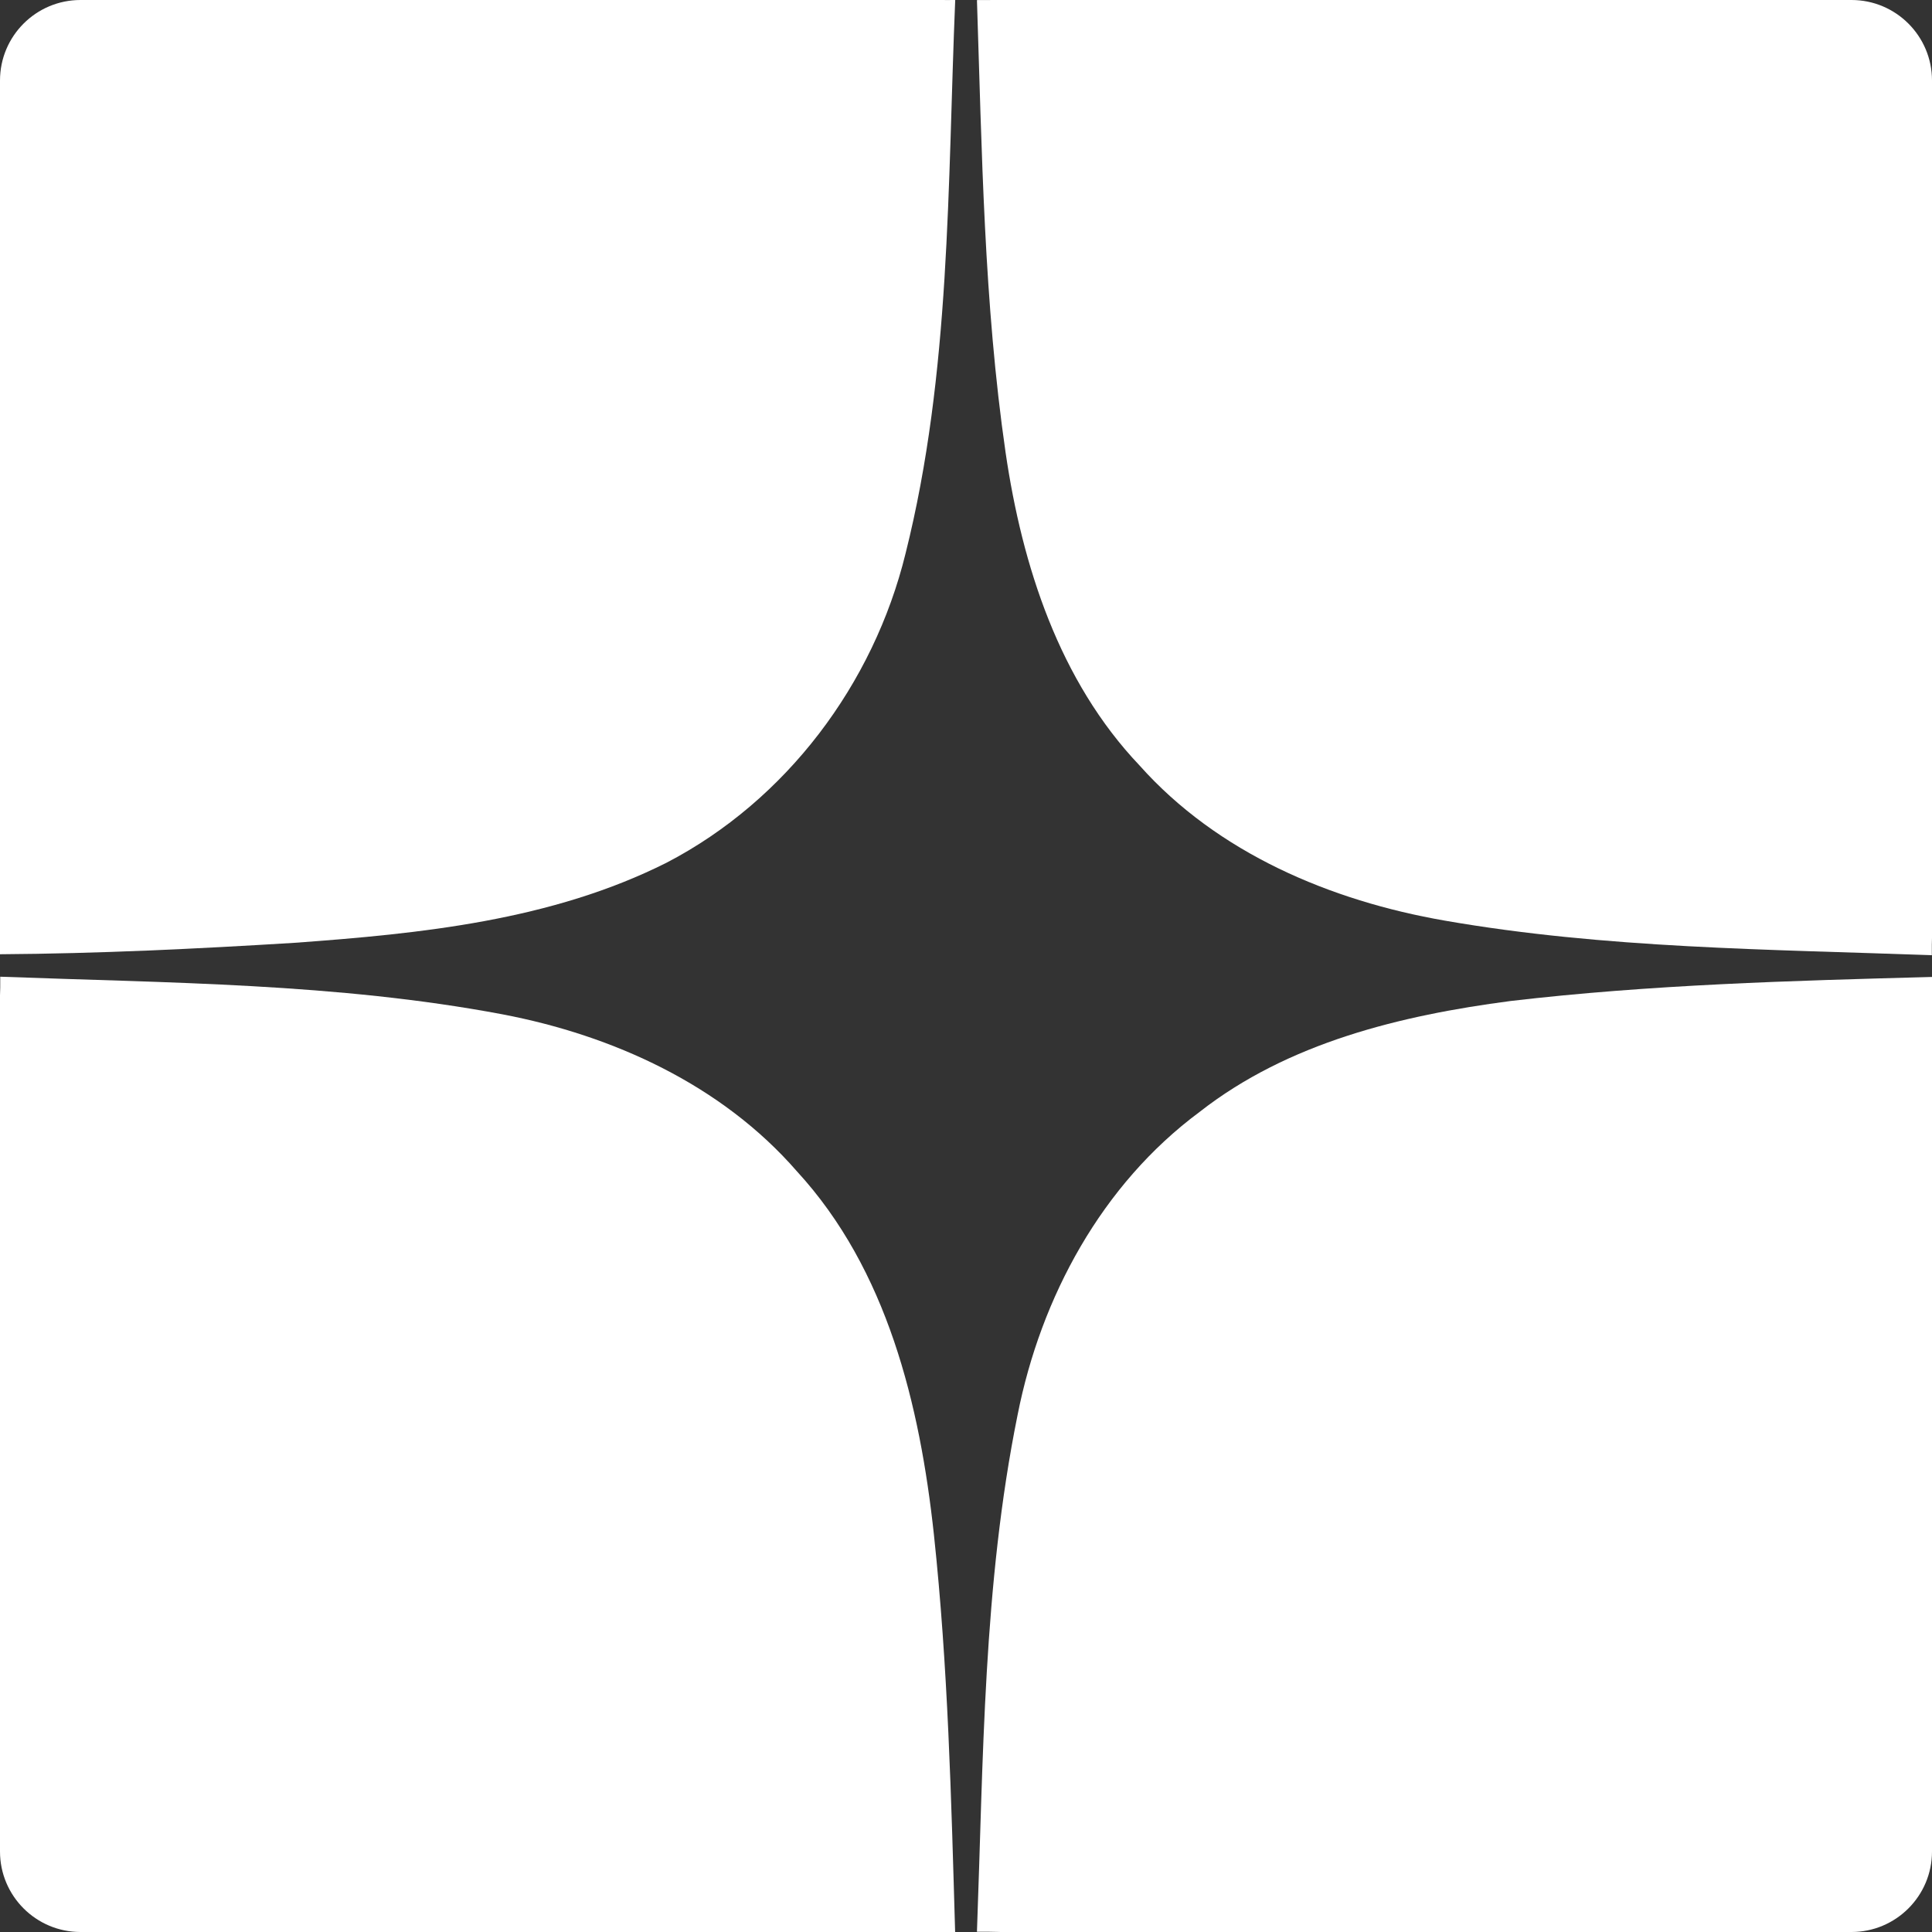 <?xml version="1.0" encoding="utf-8"?>
<!-- Generator: Adobe Illustrator 26.1.0, SVG Export Plug-In . SVG Version: 6.00 Build 0)  -->
<svg version="1.1" id="Слой_1" xmlns="http://www.w3.org/2000/svg" xmlns:xlink="http://www.w3.org/1999/xlink" x="0px" y="0px"
	 viewBox="0 0 240 240" style="enable-background:new 0 0 240 240;" xml:space="preserve">
<rect x="0" y="0" width="240" height="240" fill="#333333" stroke="none"/>
<style type="text/css">
	
		.st0{clip-path:url(#SVGID_00000098923228705973019270000007529493717367977637_);fill-rule:evenodd;clip-rule:evenodd;fill:#FFFFFF;}
	.st1{fill:#FFFFFF;}
</style>
<g>
	<defs>
		<path id="SVGID_1_" d="M230,240H10c-5.52,0-10-4.48-10-10V10C0,4.48,4.48,0,10,0h220c5.52,0,10,4.48,10,10v220
			C240,235.52,235.52,240,230,240z"/>
	</defs>
	<clipPath id="SVGID_00000152952859404988021720000006555366006828867731_">
		<use xlink:href="#SVGID_1_"  style="overflow:visible;"/>
	</clipPath>
	
		<path style="clip-path:url(#SVGID_00000152952859404988021720000006555366006828867731_);fill-rule:evenodd;clip-rule:evenodd;fill:#FFFFFF;" d="
		M187.63,124.35c17.38-2.04,34.88-2.52,52.37-2.99c-0.4,33.76,26.66,98.69,1,120.68c-21.16,18.72-91.45-2.46-119.64-2.07
		c0.8-21.44,0.77-43.1,5.05-64.21c2.89-14.64,10.47-28.63,22.59-37.62C160.01,129.51,174.01,126.14,187.63,124.35z"/>
	
		<path style="clip-path:url(#SVGID_00000152952859404988021720000006555366006828867731_);fill-rule:evenodd;clip-rule:evenodd;fill:#FFFFFF;" d="
		M0.03,121.33c20.83,0.78,41.83,0.8,62.37,4.67c13.76,2.62,27.27,8.78,36.59,19.5c11.24,12.22,15.28,29.03,17.02,45.1
		c1.76,16.41,2.16,32.92,2.64,49.4c-33.7-0.42-106.12,35.36-128.13,9.78C-28.18,228.55,0.45,149.58,0.03,121.33z"/>
	
		<path style="clip-path:url(#SVGID_00000152952859404988021720000006555366006828867731_);fill-rule:evenodd;clip-rule:evenodd;fill:#FFFFFF;" d="
		M121.36,0.01c34.3,0.35,103.05-30.23,125.06-3.86c17.97,21.04-6.83,94.86-6.44,122.51c-20.2-0.74-40.55-0.82-60.52-4.3
		c-14.16-2.46-28.2-8.38-37.9-19.27c-9.98-10.5-14.58-24.81-16.64-38.86C122.22,37.62,121.98,18.77,121.36,0.01z"/>
	
		<path style="clip-path:url(#SVGID_00000152952859404988021720000006555366006828867731_);fill-rule:evenodd;clip-rule:evenodd;fill:#FFFFFF;" d="
		M-7.81-7.39C11.66-21.22,94.85,0.48,118.66,0c-0.96,22.96-0.54,46.32-6.17,68.76c-3.97,16.21-14.8,30.66-29.67,38.4
		c-14.29,7.19-30.52,8.82-46.25,9.96c-12.18,0.75-24.38,1.34-36.57,1.42C0.43,80.4-39.36,14.13-7.81-7.39z"/>
</g>
</svg>
